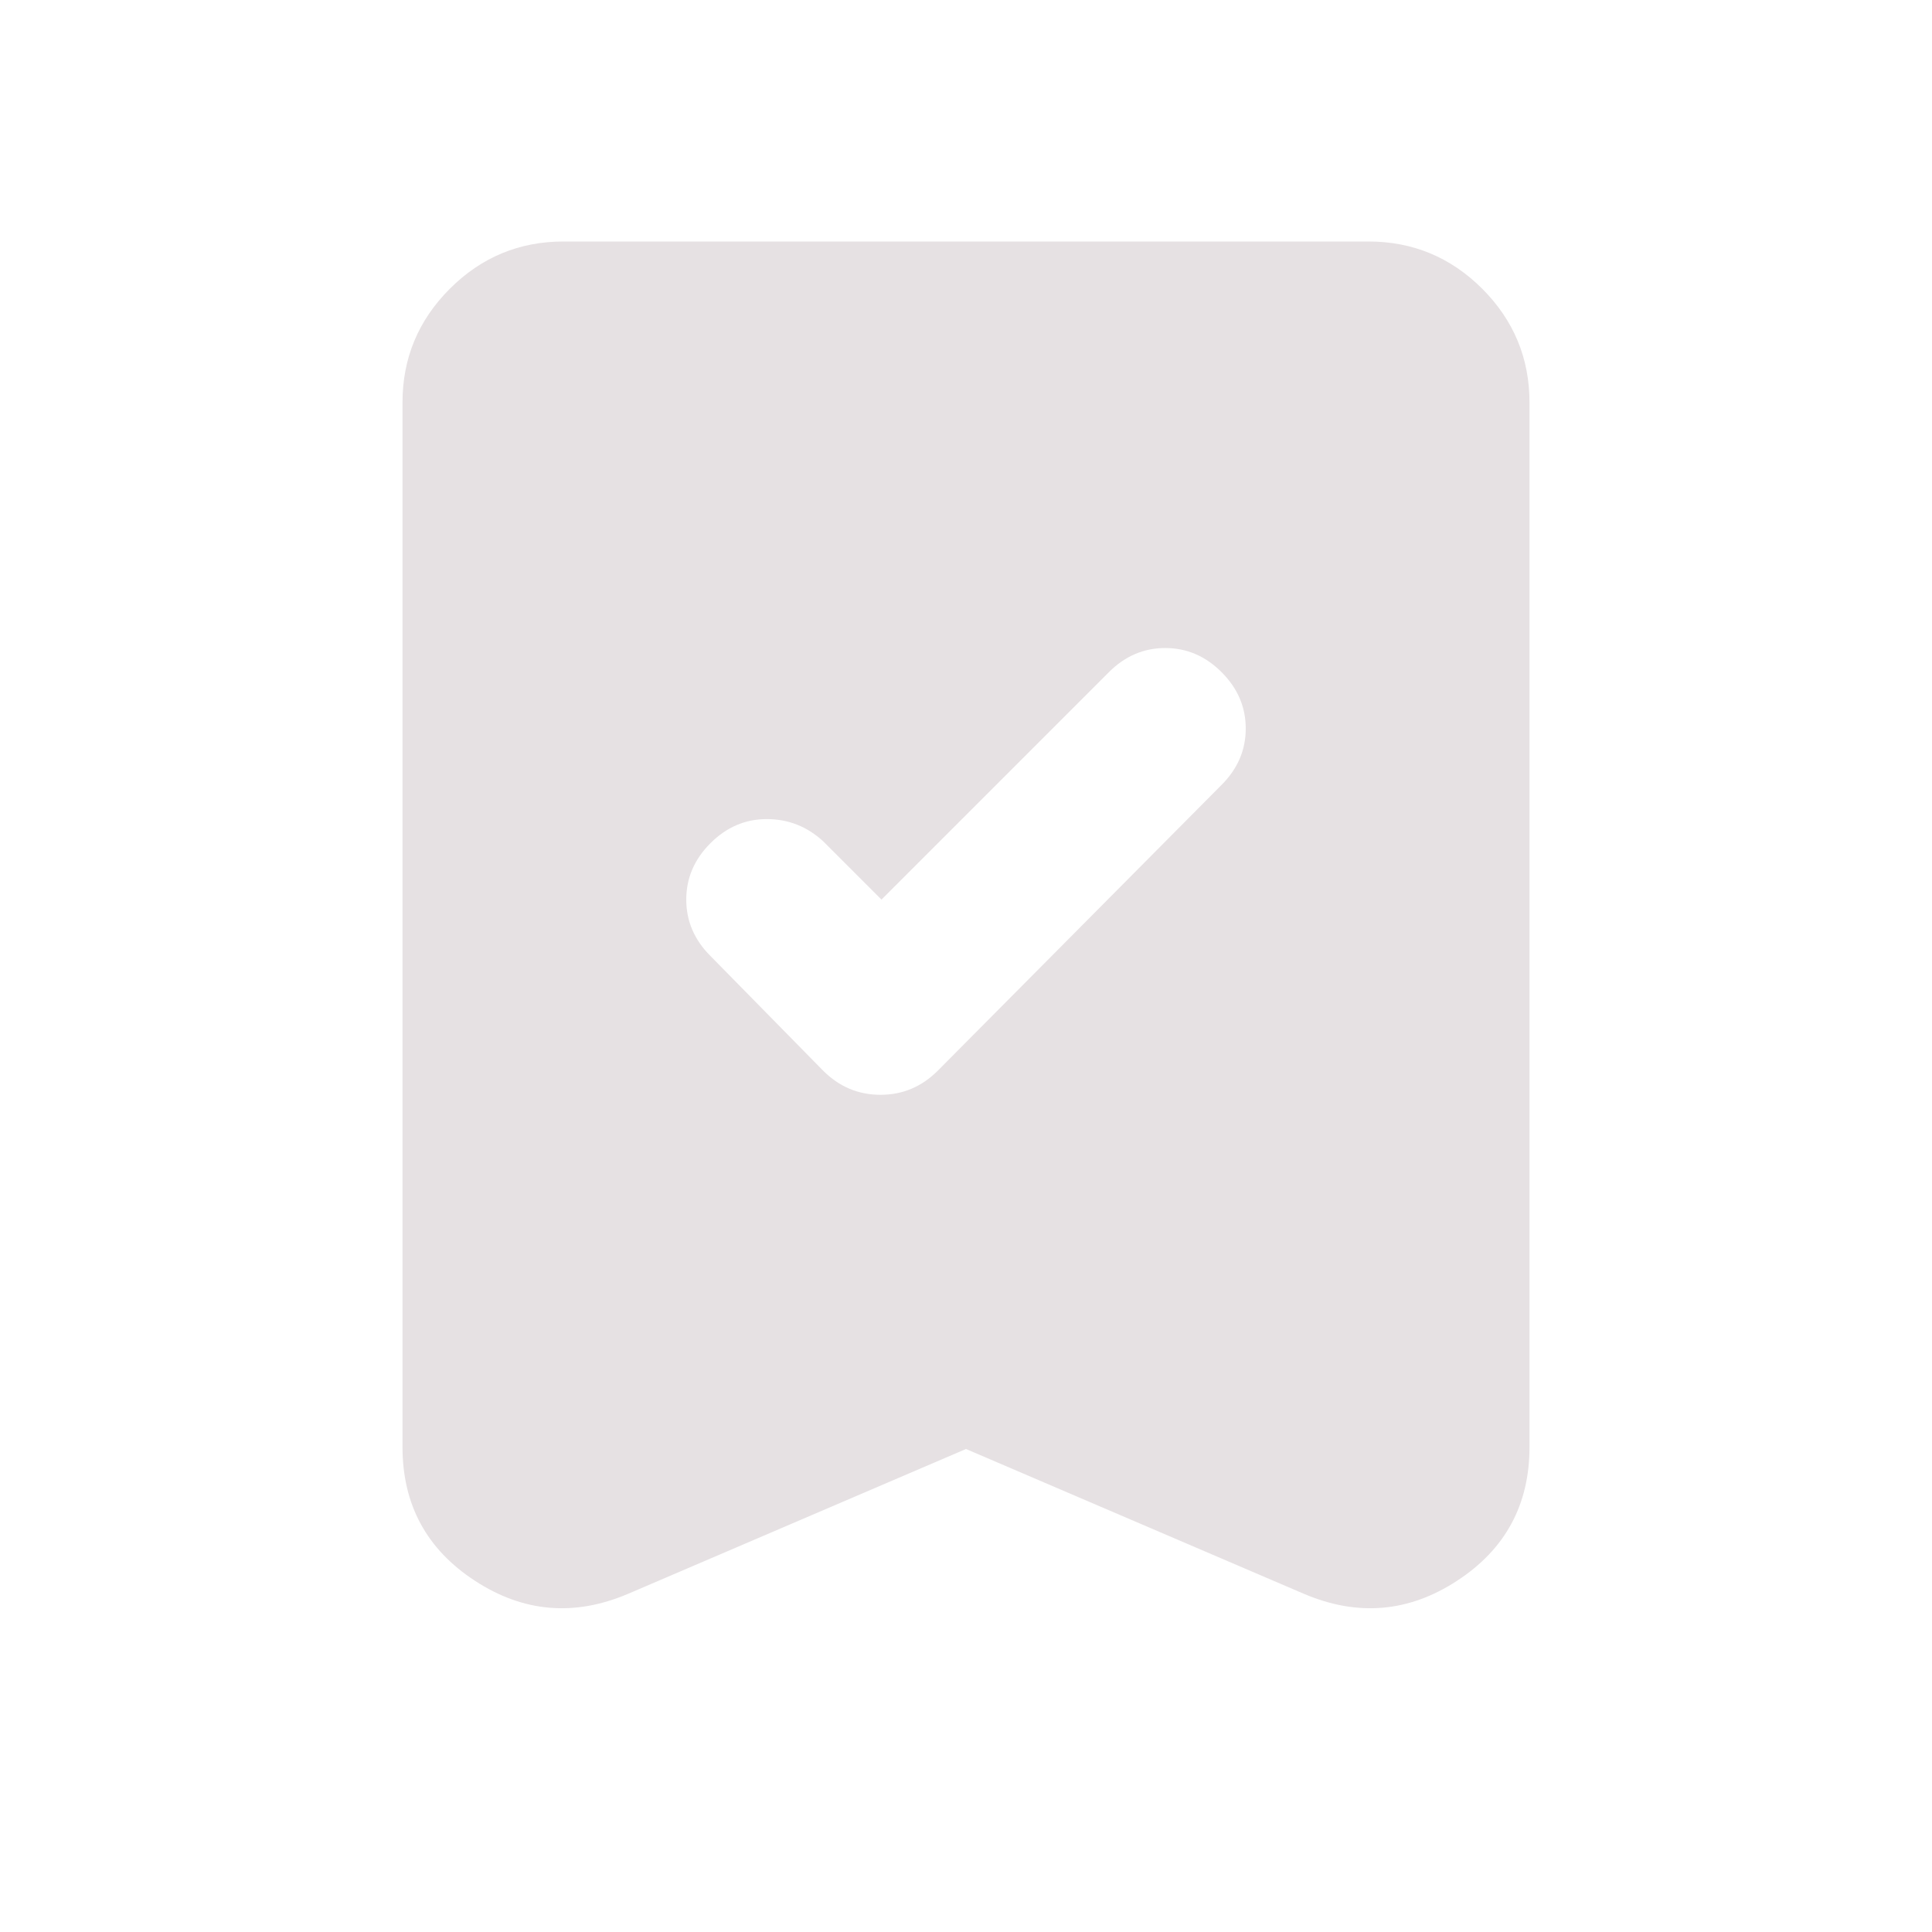 <svg width="24" height="24" viewBox="0 0 24 24" fill="none" xmlns="http://www.w3.org/2000/svg">
<path d="M10.95 11.175L10.225 10.45C10.025 10.267 9.792 10.175 9.525 10.175C9.258 10.175 9.025 10.275 8.825 10.475C8.625 10.675 8.525 10.908 8.525 11.175C8.525 11.442 8.625 11.675 8.825 11.875L10.225 13.3C10.425 13.5 10.662 13.6 10.938 13.6C11.213 13.6 11.45 13.5 11.65 13.3L15.175 9.75C15.375 9.55 15.475 9.317 15.475 9.05C15.475 8.783 15.375 8.55 15.175 8.35C14.975 8.15 14.742 8.05 14.475 8.05C14.208 8.05 13.975 8.15 13.775 8.35L10.95 11.175ZM12 18L7.8 19.8C7.133 20.083 6.5 20.029 5.9 19.637C5.3 19.246 5 18.692 5 17.975V5C5 4.45 5.196 3.979 5.588 3.587C5.979 3.196 6.45 3 7 3H17C17.55 3 18.021 3.196 18.413 3.587C18.804 3.979 19 4.45 19 5V17.975C19 18.692 18.7 19.246 18.1 19.637C17.5 20.029 16.867 20.083 16.2 19.8L12 18Z" fill="#E6E1E3"/>
</svg>
